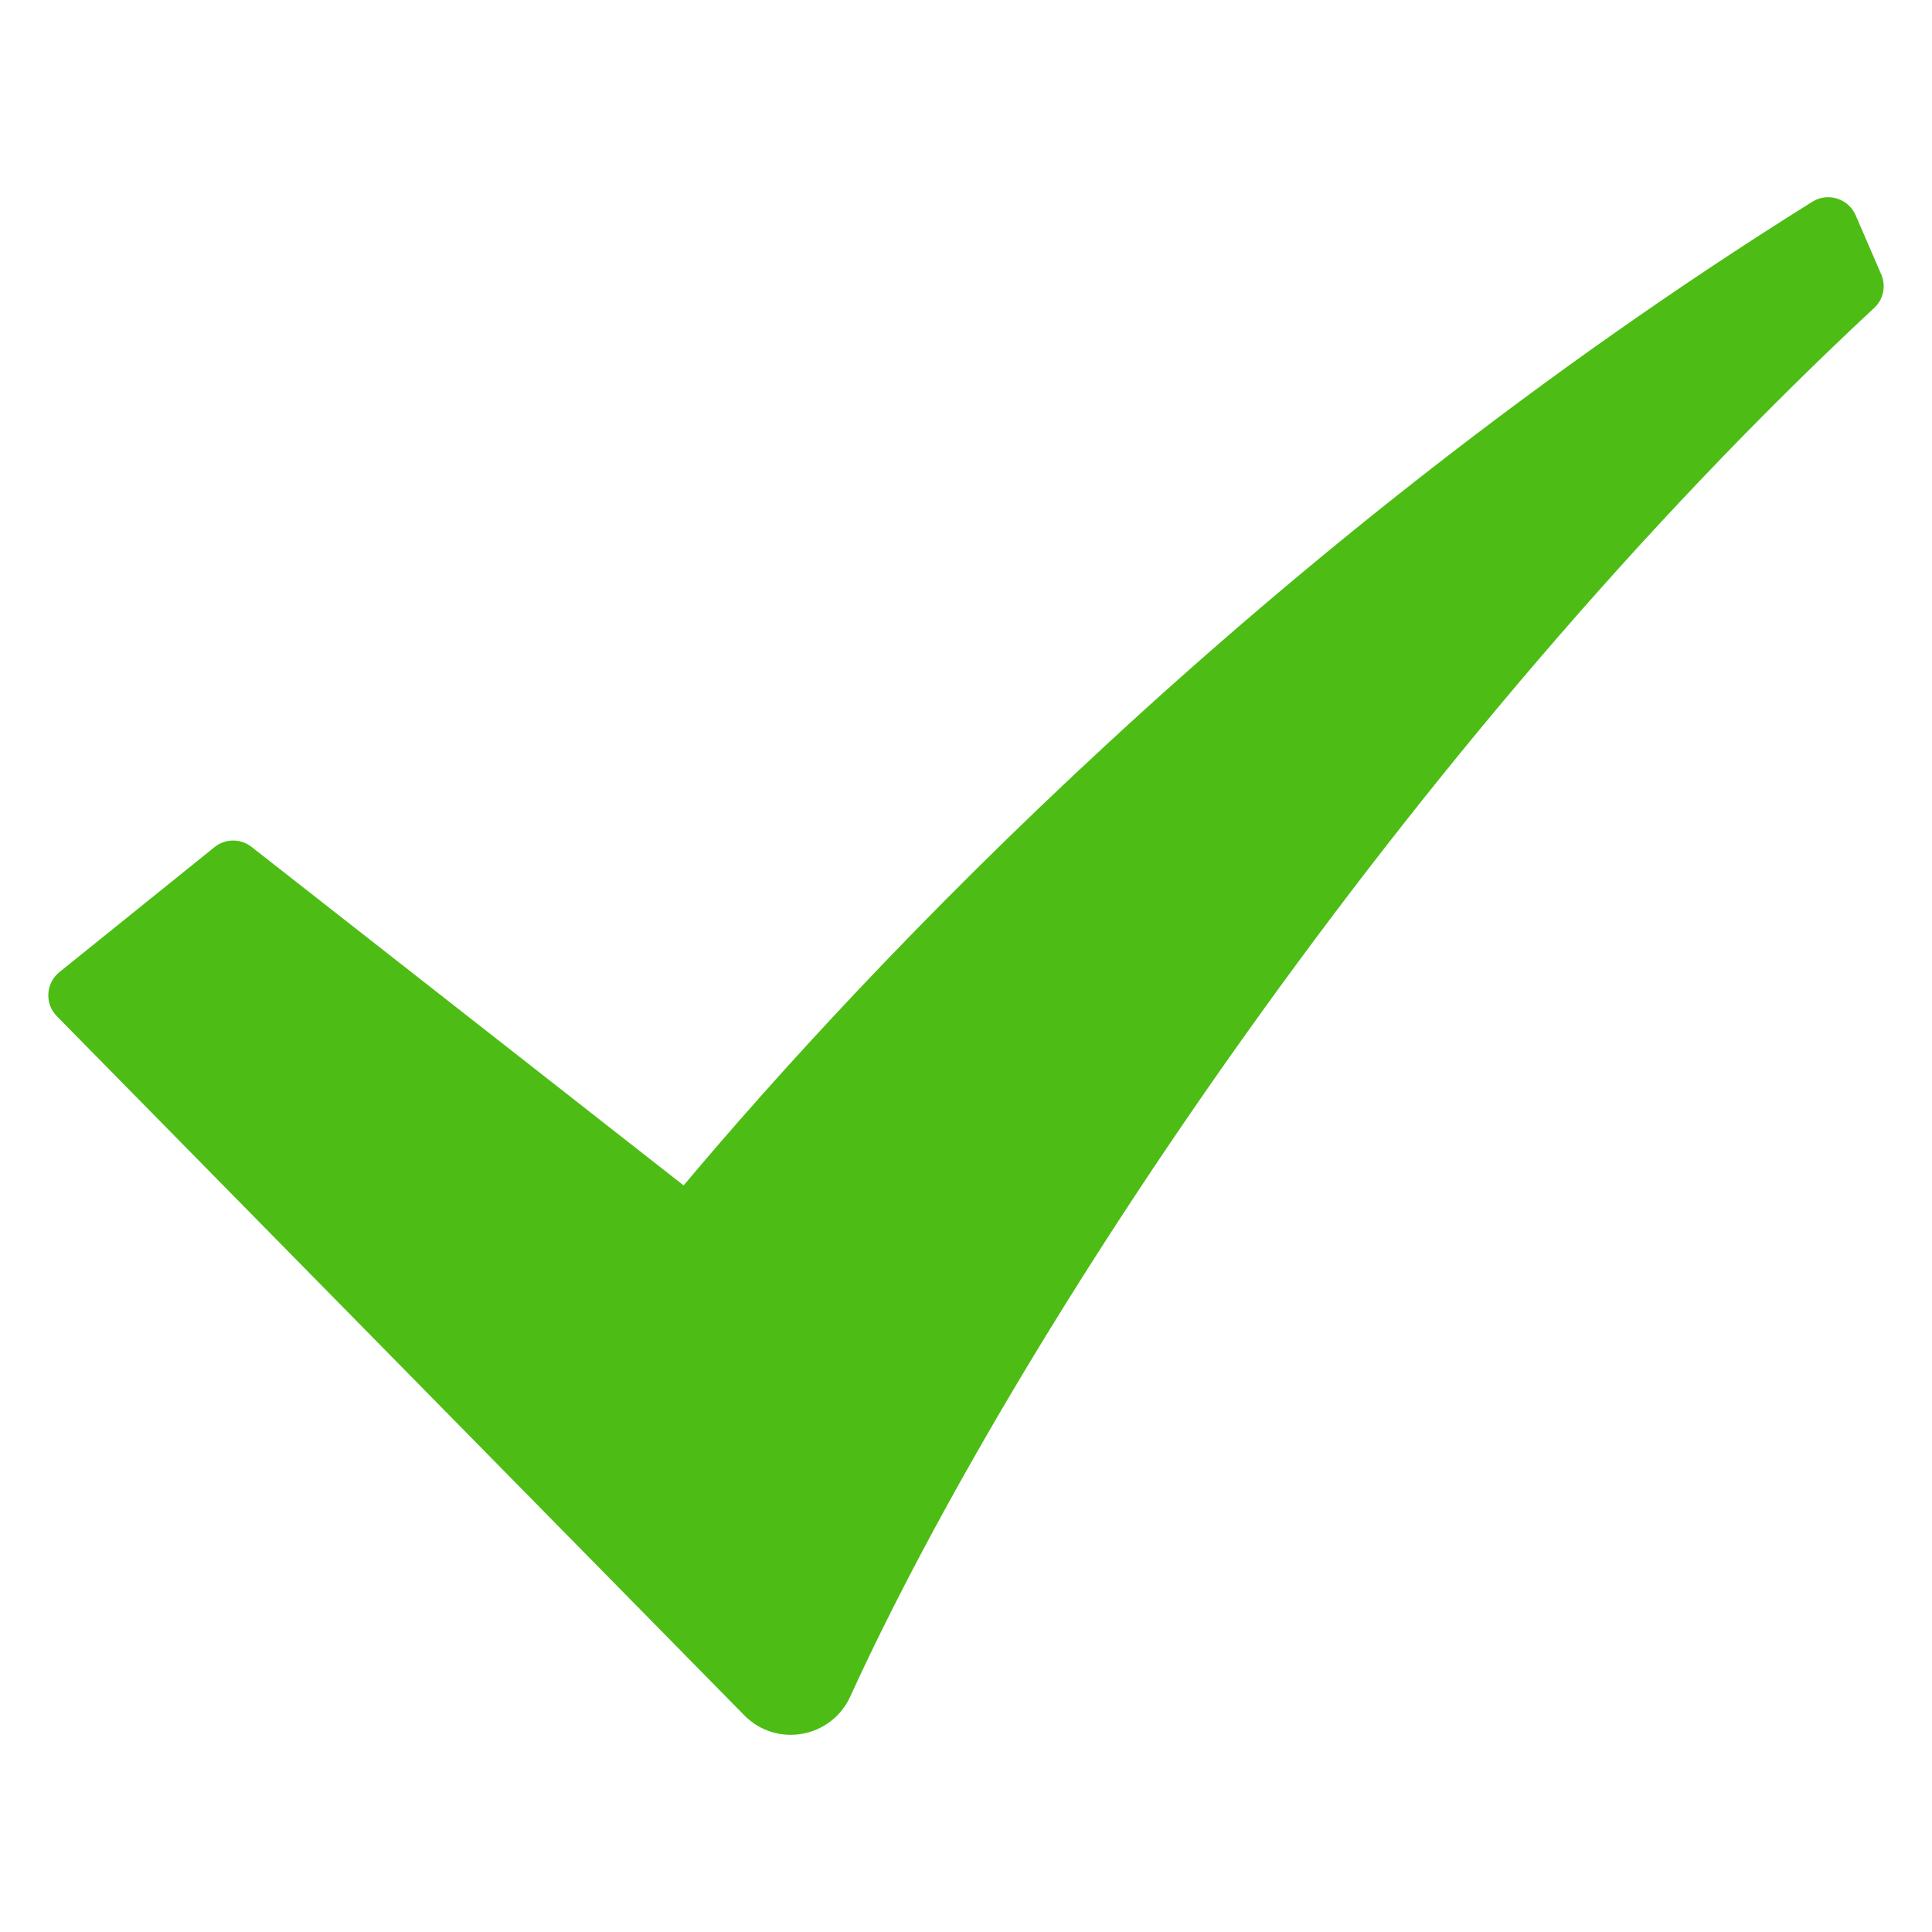 <svg width="32" height="32" viewBox="0 0 32 32" fill="none" xmlns="http://www.w3.org/2000/svg">
<path d="M30.019 3.341C20.92 9.024 14.318 16.067 11.323 19.634L4.166 14.027C3.985 13.885 3.731 13.887 3.553 14.031L0.983 16.102C0.757 16.285 0.737 16.624 0.941 16.831L12.327 28.41C12.86 28.953 13.768 28.79 14.084 28.098C16.786 22.182 23.257 12.344 31.043 5.1C31.195 4.959 31.242 4.738 31.16 4.547L30.735 3.564C30.615 3.288 30.274 3.181 30.019 3.341Z" fill="#4DBD15"/>
</svg>
